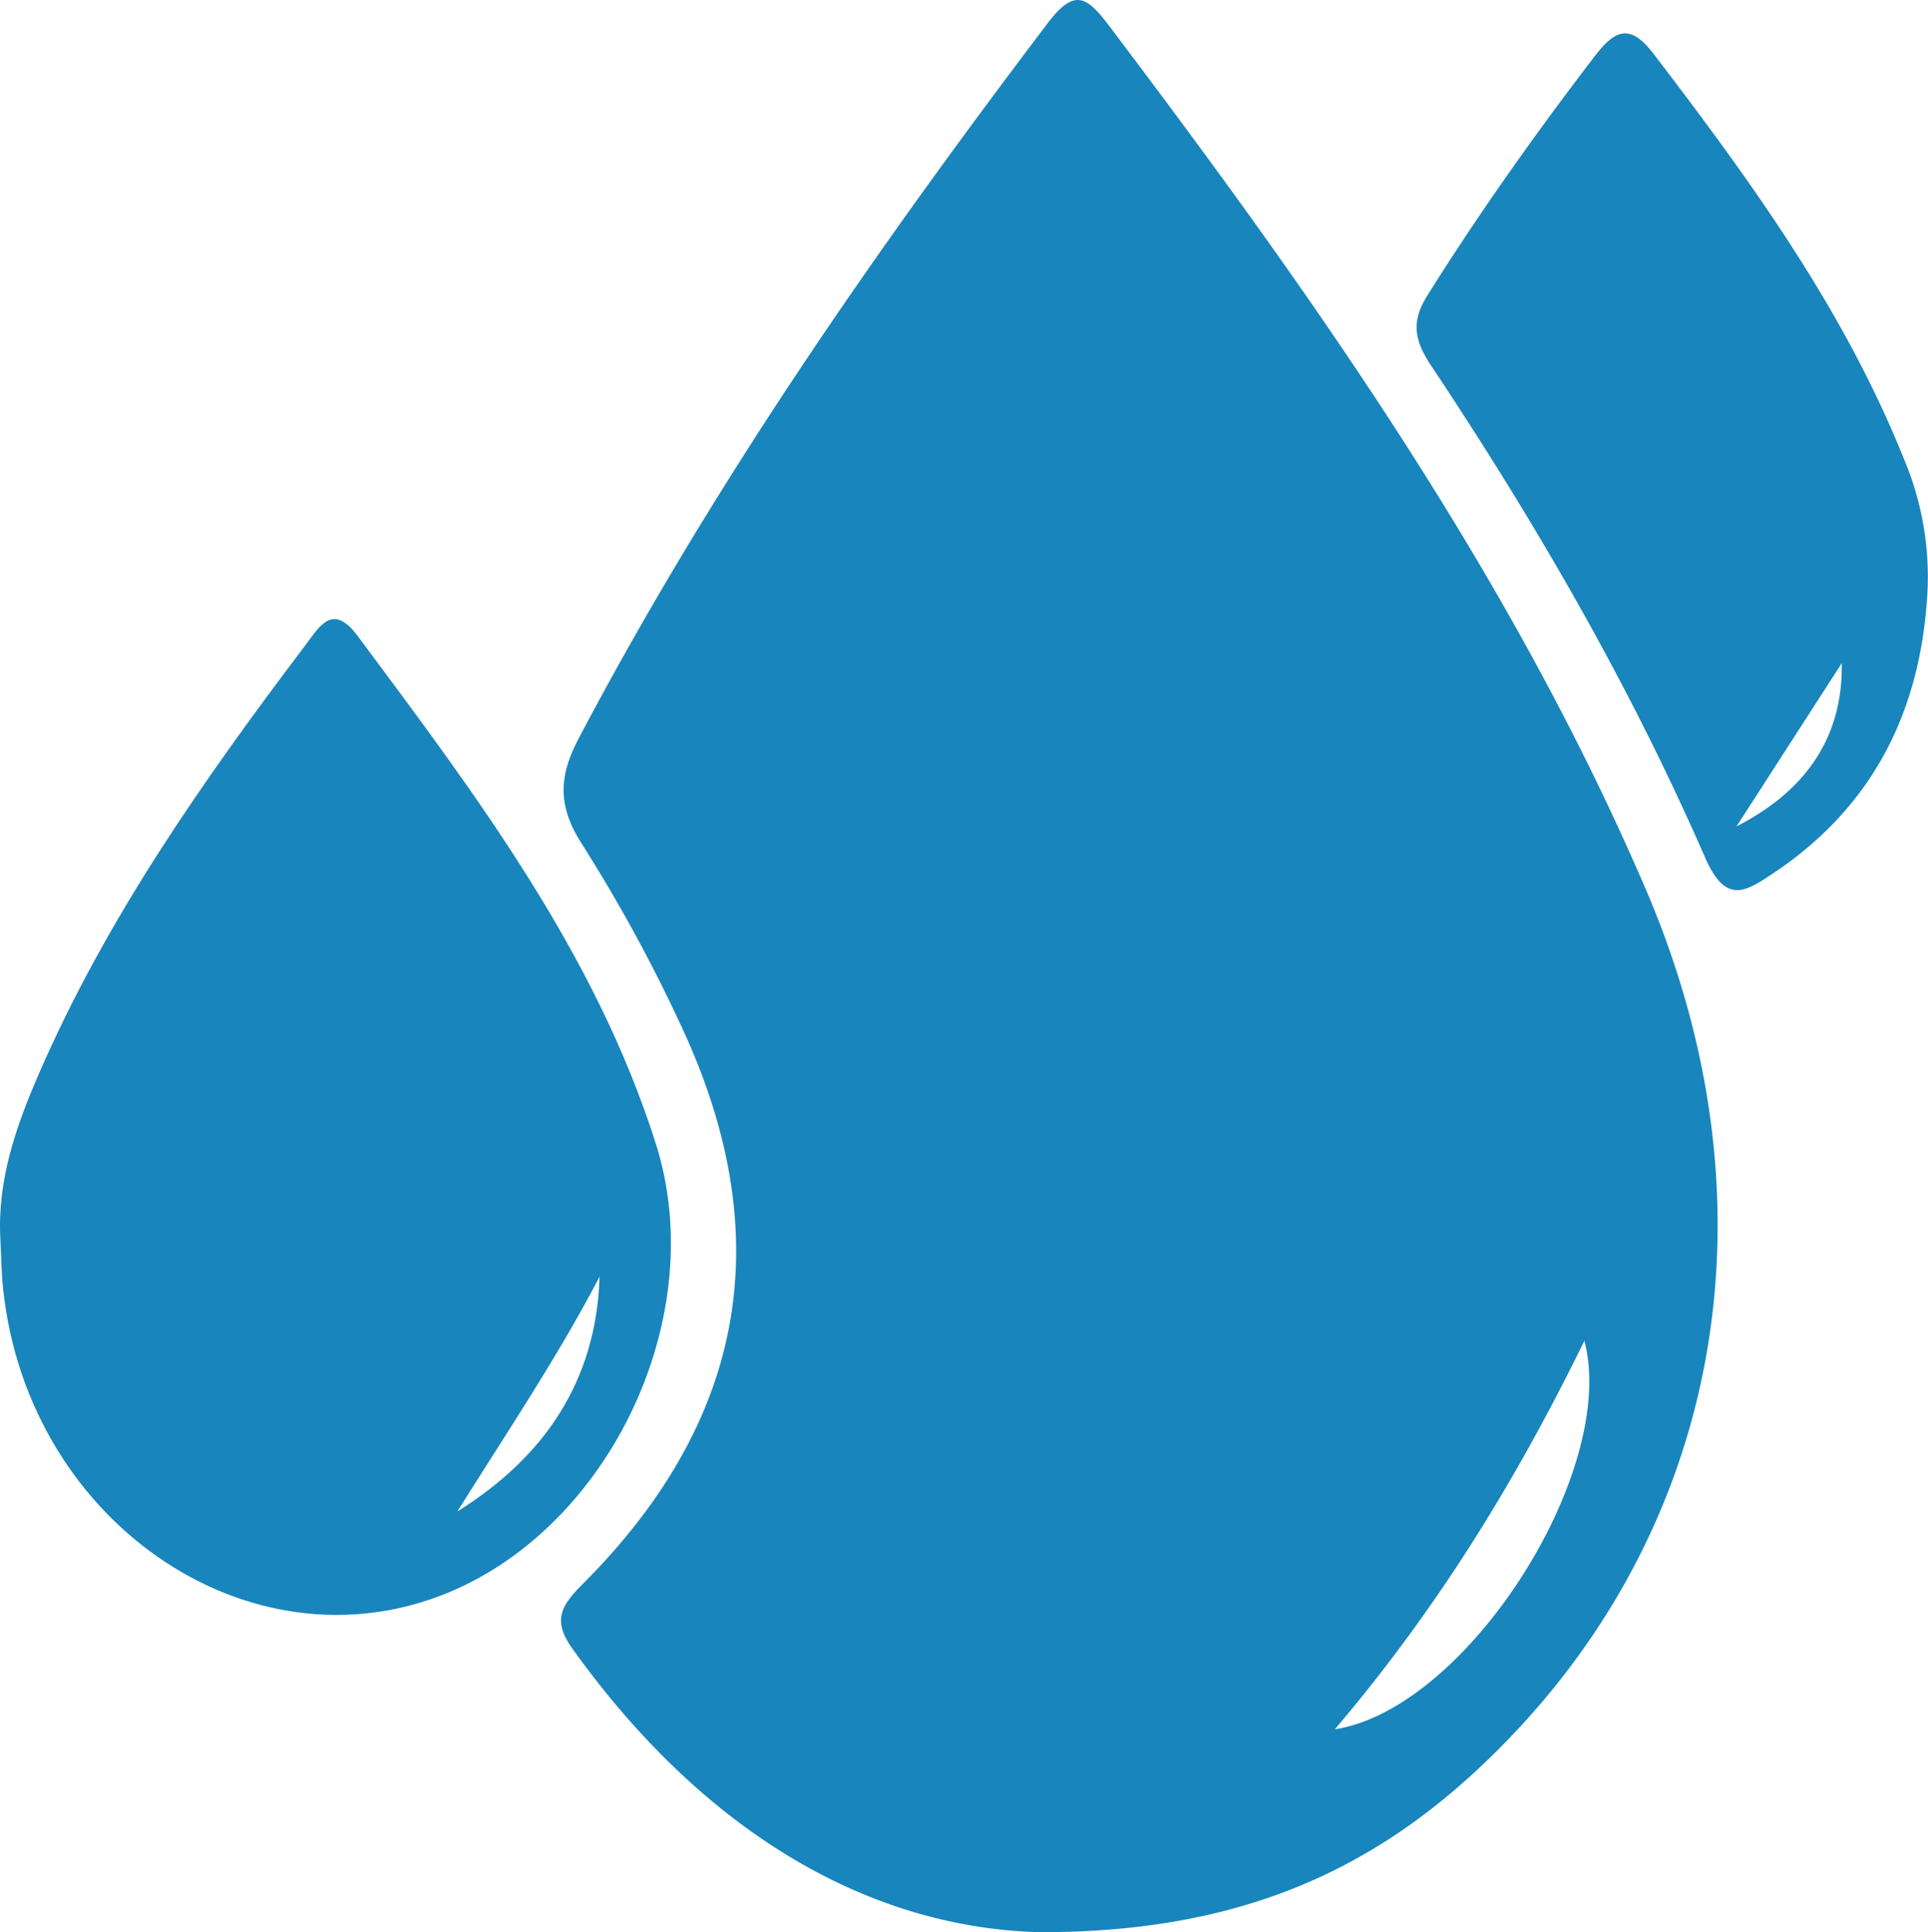 <svg xmlns="http://www.w3.org/2000/svg" width="262.678" height="263.225" viewBox="0 0 262.678 263.225">
  <g id="Group_71" data-name="Group 71" transform="translate(-109.746 -7954.349)">
    <path id="Path_126" data-name="Path 126" d="M251.039,8217.572c-24.584-.8-46.5-15.132-63.313-38.629-2.76-3.857-1.535-5.848,1.459-8.847,21.815-21.838,26.554-46.564,14.044-74.506a214.893,214.893,0,0,0-14.315-26.434c-3.211-5.1-3.026-9.084-.329-14.2,18.183-34.511,40.352-66.388,63.881-97.42,3.563-4.7,5.242-3.838,8.329.248,27.982,37.035,54.753,74.841,73.176,117.709,18.9,43.99,10.044,89.392-23.151,120.136C295.494,8209.819,277.4,8217.71,251.039,8217.572Zm40.571-27.633c18.057-2.8,38.653-35.231,34-52.932C316.3,8156.021,305.718,8173.327,291.61,8189.939Z" fill="#1985bd"/>
    <path id="Path_127" data-name="Path 127" d="M109.794,8123.146c-.434-8,2.13-15.331,5.236-22.484,9.222-21.24,22.432-40.042,36.323-58.415,1.977-2.615,3.714-5.837,7.15-1.221,16.068,21.593,32.362,43.152,40.606,69.163,7.269,22.935-5.6,50.827-26.962,60.547-27.146,12.353-58.528-8.3-61.978-40.806C109.93,8127.68,109.914,8125.408,109.794,8123.146Zm62.259,37.121c11.966-7.475,18.941-17.869,19.384-32C185.656,8139.345,178.677,8149.68,172.053,8160.267Z" fill="#1985bd"/>
    <path id="Path_128" data-name="Path 128" d="M372.356,8034.9c-.855,16.121-7.286,29.262-21.026,38.422-3.806,2.538-6.465,4.3-9.3-2.2-10.238-23.457-23.067-45.593-37.267-66.905-2.238-3.359-2.853-5.927-.584-9.551,7.057-11.271,14.736-22.083,22.821-32.638,2.773-3.621,4.815-4.558,8.038-.341,13.205,17.276,25.937,34.813,34.1,55.168A41.189,41.189,0,0,1,372.356,8034.9Zm-26.021,32.033c8.862-4.545,14.511-11.572,14.338-22.231Z" fill="#1985bd"/>
  </g>
</svg>
